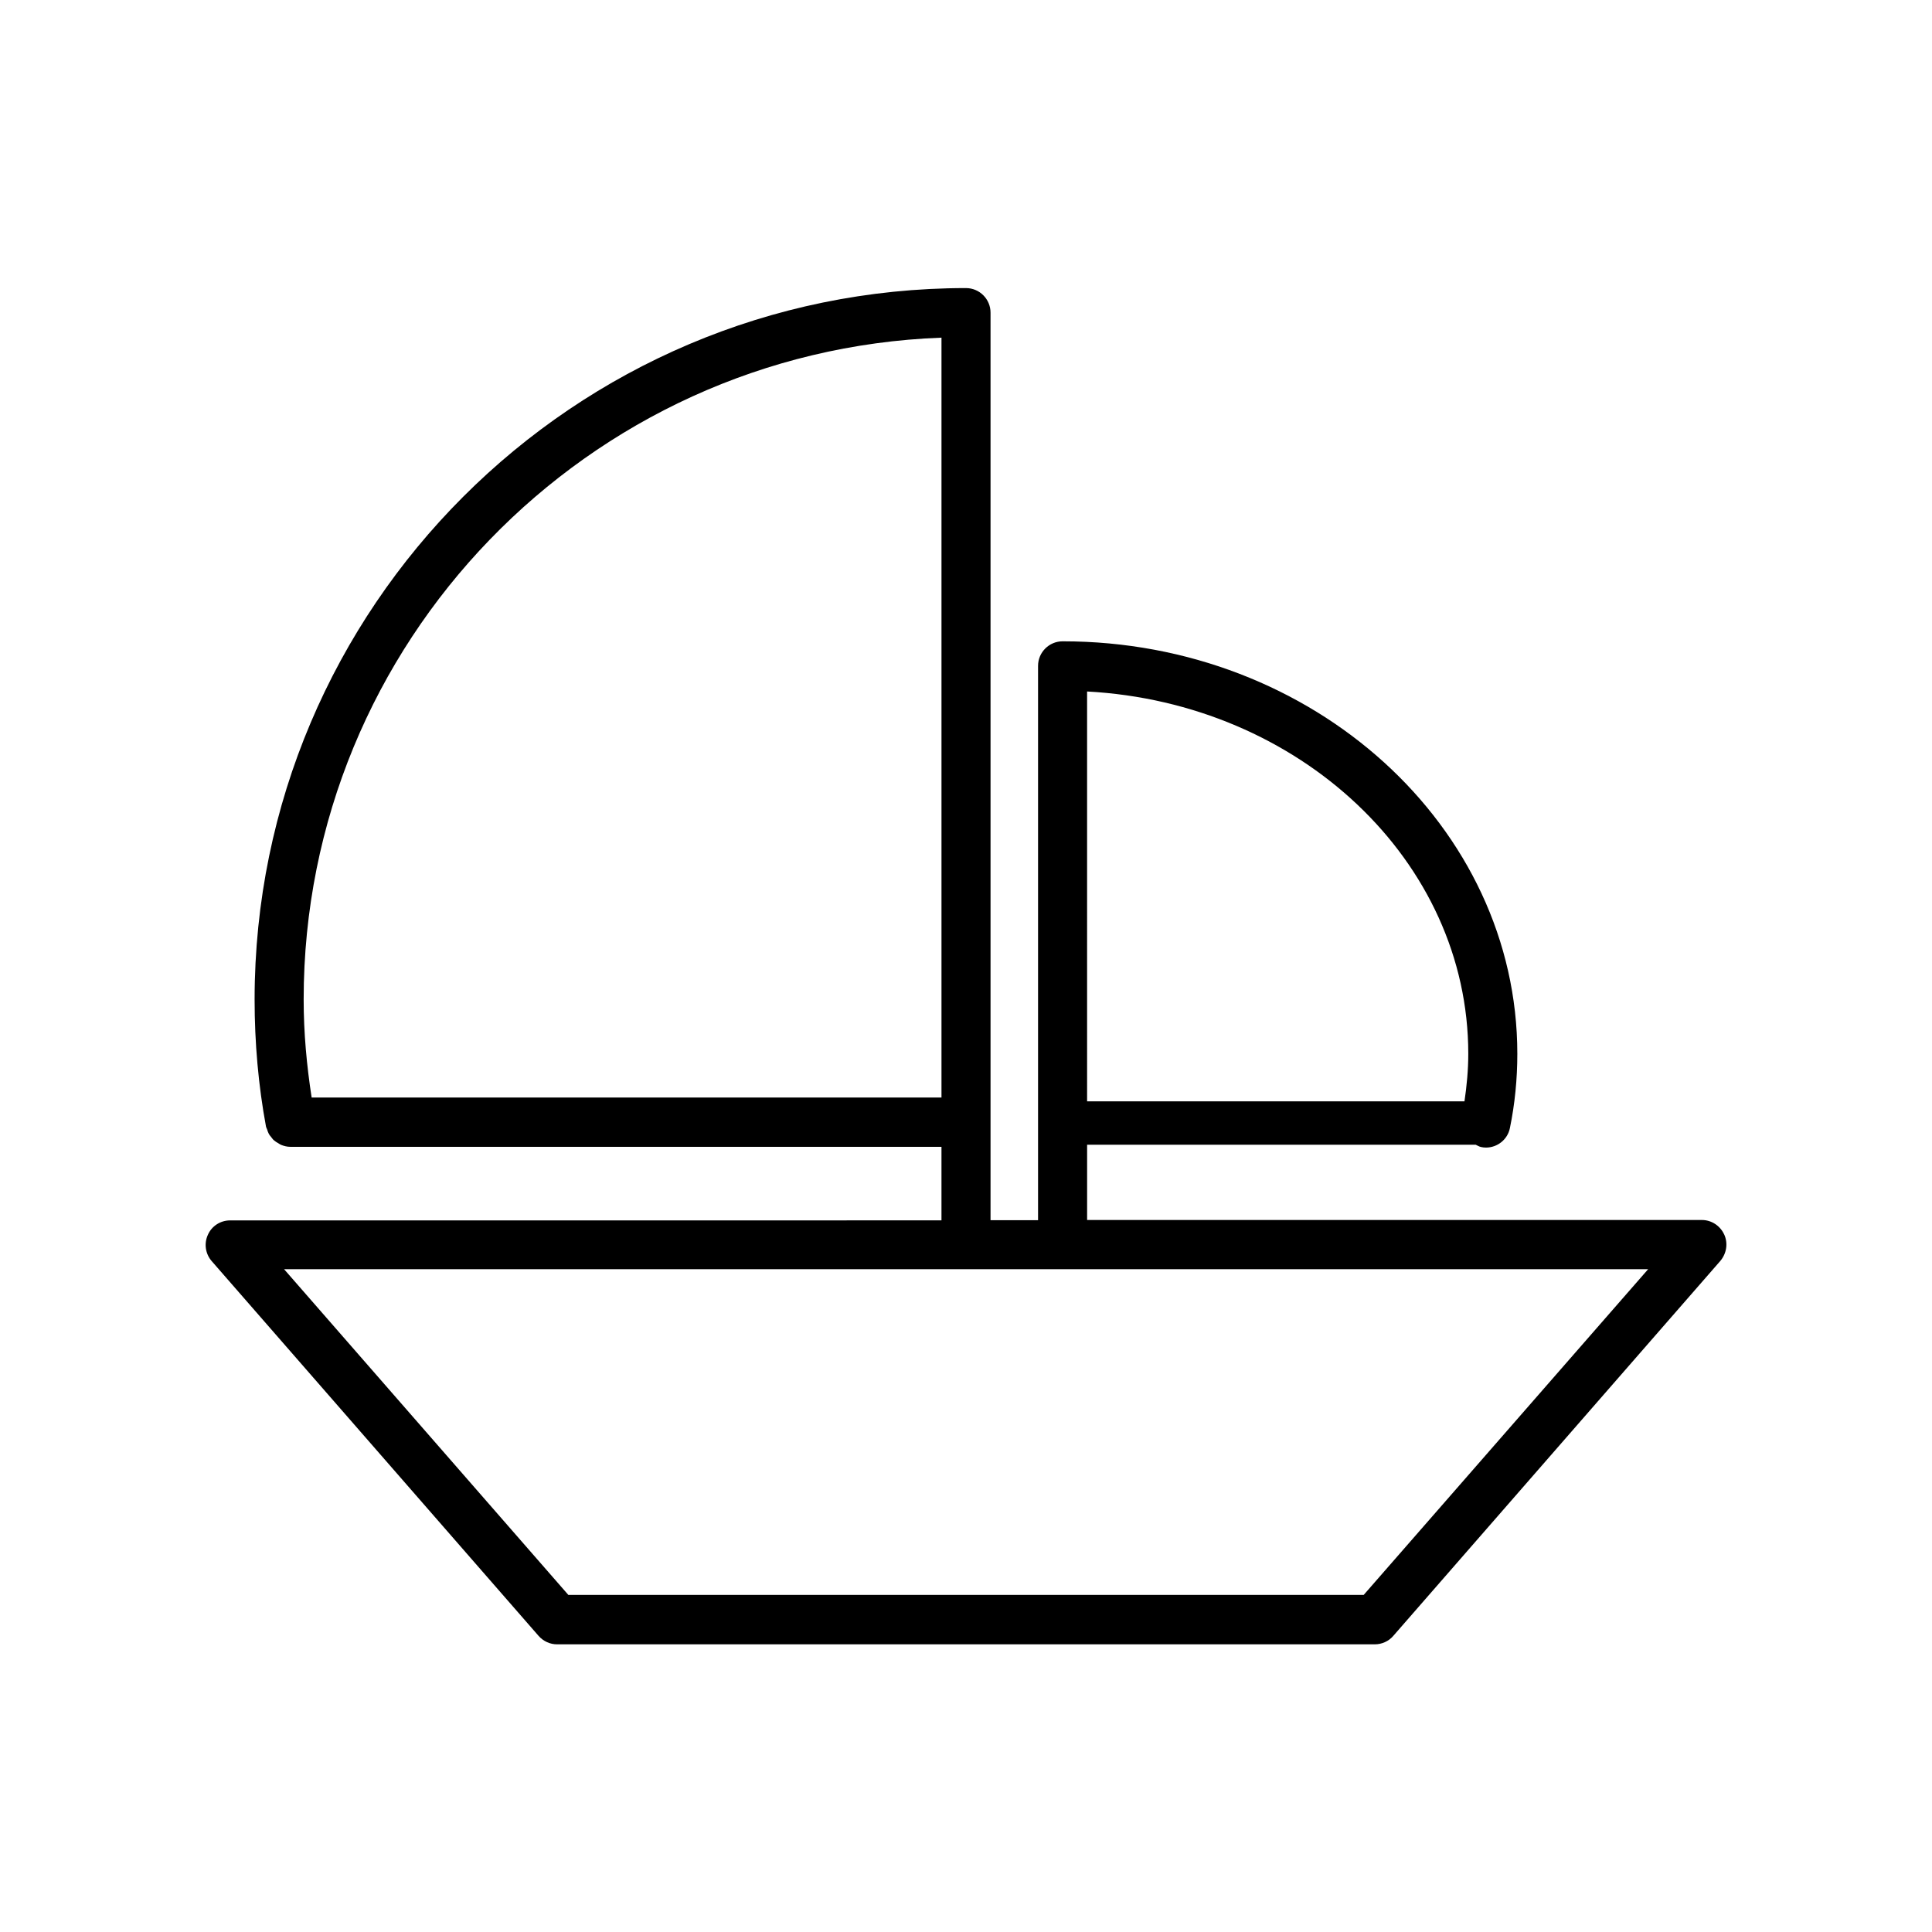 <?xml version="1.0" encoding="UTF-8"?>
<!-- Uploaded to: ICON Repo, www.svgrepo.com, Generator: ICON Repo Mixer Tools -->
<svg fill="#000000" width="800px" height="800px" version="1.1" viewBox="144 144 512 512" xmlns="http://www.w3.org/2000/svg">
 <path d="m600.92 471.14c-1.059-2.316-3.375-3.828-5.894-3.828h-162.93v-19.949h102.98c0.453 0.203 0.906 0.504 1.41 0.605 0.453 0.102 0.855 0.152 1.309 0.152 3.023 0 5.742-2.117 6.348-5.188 1.309-6.348 1.965-13 1.965-19.648 0-60.254-54.059-109.33-120.46-109.33h-0.051c-3.578 0-6.5 2.922-6.5 6.5v146.91h-12.594v-240.52c0-3.578-2.922-6.5-6.5-6.5-103.94 0-188.53 84.59-188.53 188.53 0 11.488 1.008 22.824 3.023 33.703 0.051 0.25 0.203 0.504 0.301 0.754 0.102 0.352 0.203 0.656 0.352 0.957 0.203 0.453 0.504 0.805 0.805 1.16 0.203 0.25 0.352 0.504 0.605 0.707 0.402 0.352 0.805 0.605 1.258 0.855 0.25 0.152 0.453 0.301 0.707 0.402 0.754 0.301 1.562 0.504 2.367 0.504h172.61v19.496l-188.52 0.004c-2.57 0-4.887 1.512-5.894 3.828-1.059 2.316-0.656 5.039 1.008 6.953l86.656 99.352c1.258 1.41 3.023 2.215 4.887 2.215h216.69c1.863 0 3.68-0.805 4.887-2.215l86.656-99.352c1.715-2.016 2.117-4.738 1.059-7.055zm-168.83-143.89c56.277 3.023 101.02 44.891 101.02 96.027 0 4.281-0.402 8.465-1.008 12.594h-100.01zm-205.5 107.61c-1.309-8.465-2.117-17.129-2.117-25.996 0-94.617 75.219-171.9 169.03-175.38v201.37zm278.81 131.8h-210.79l-75.32-86.305h206.31 0.051 0.051 155.07z"/>
</svg>